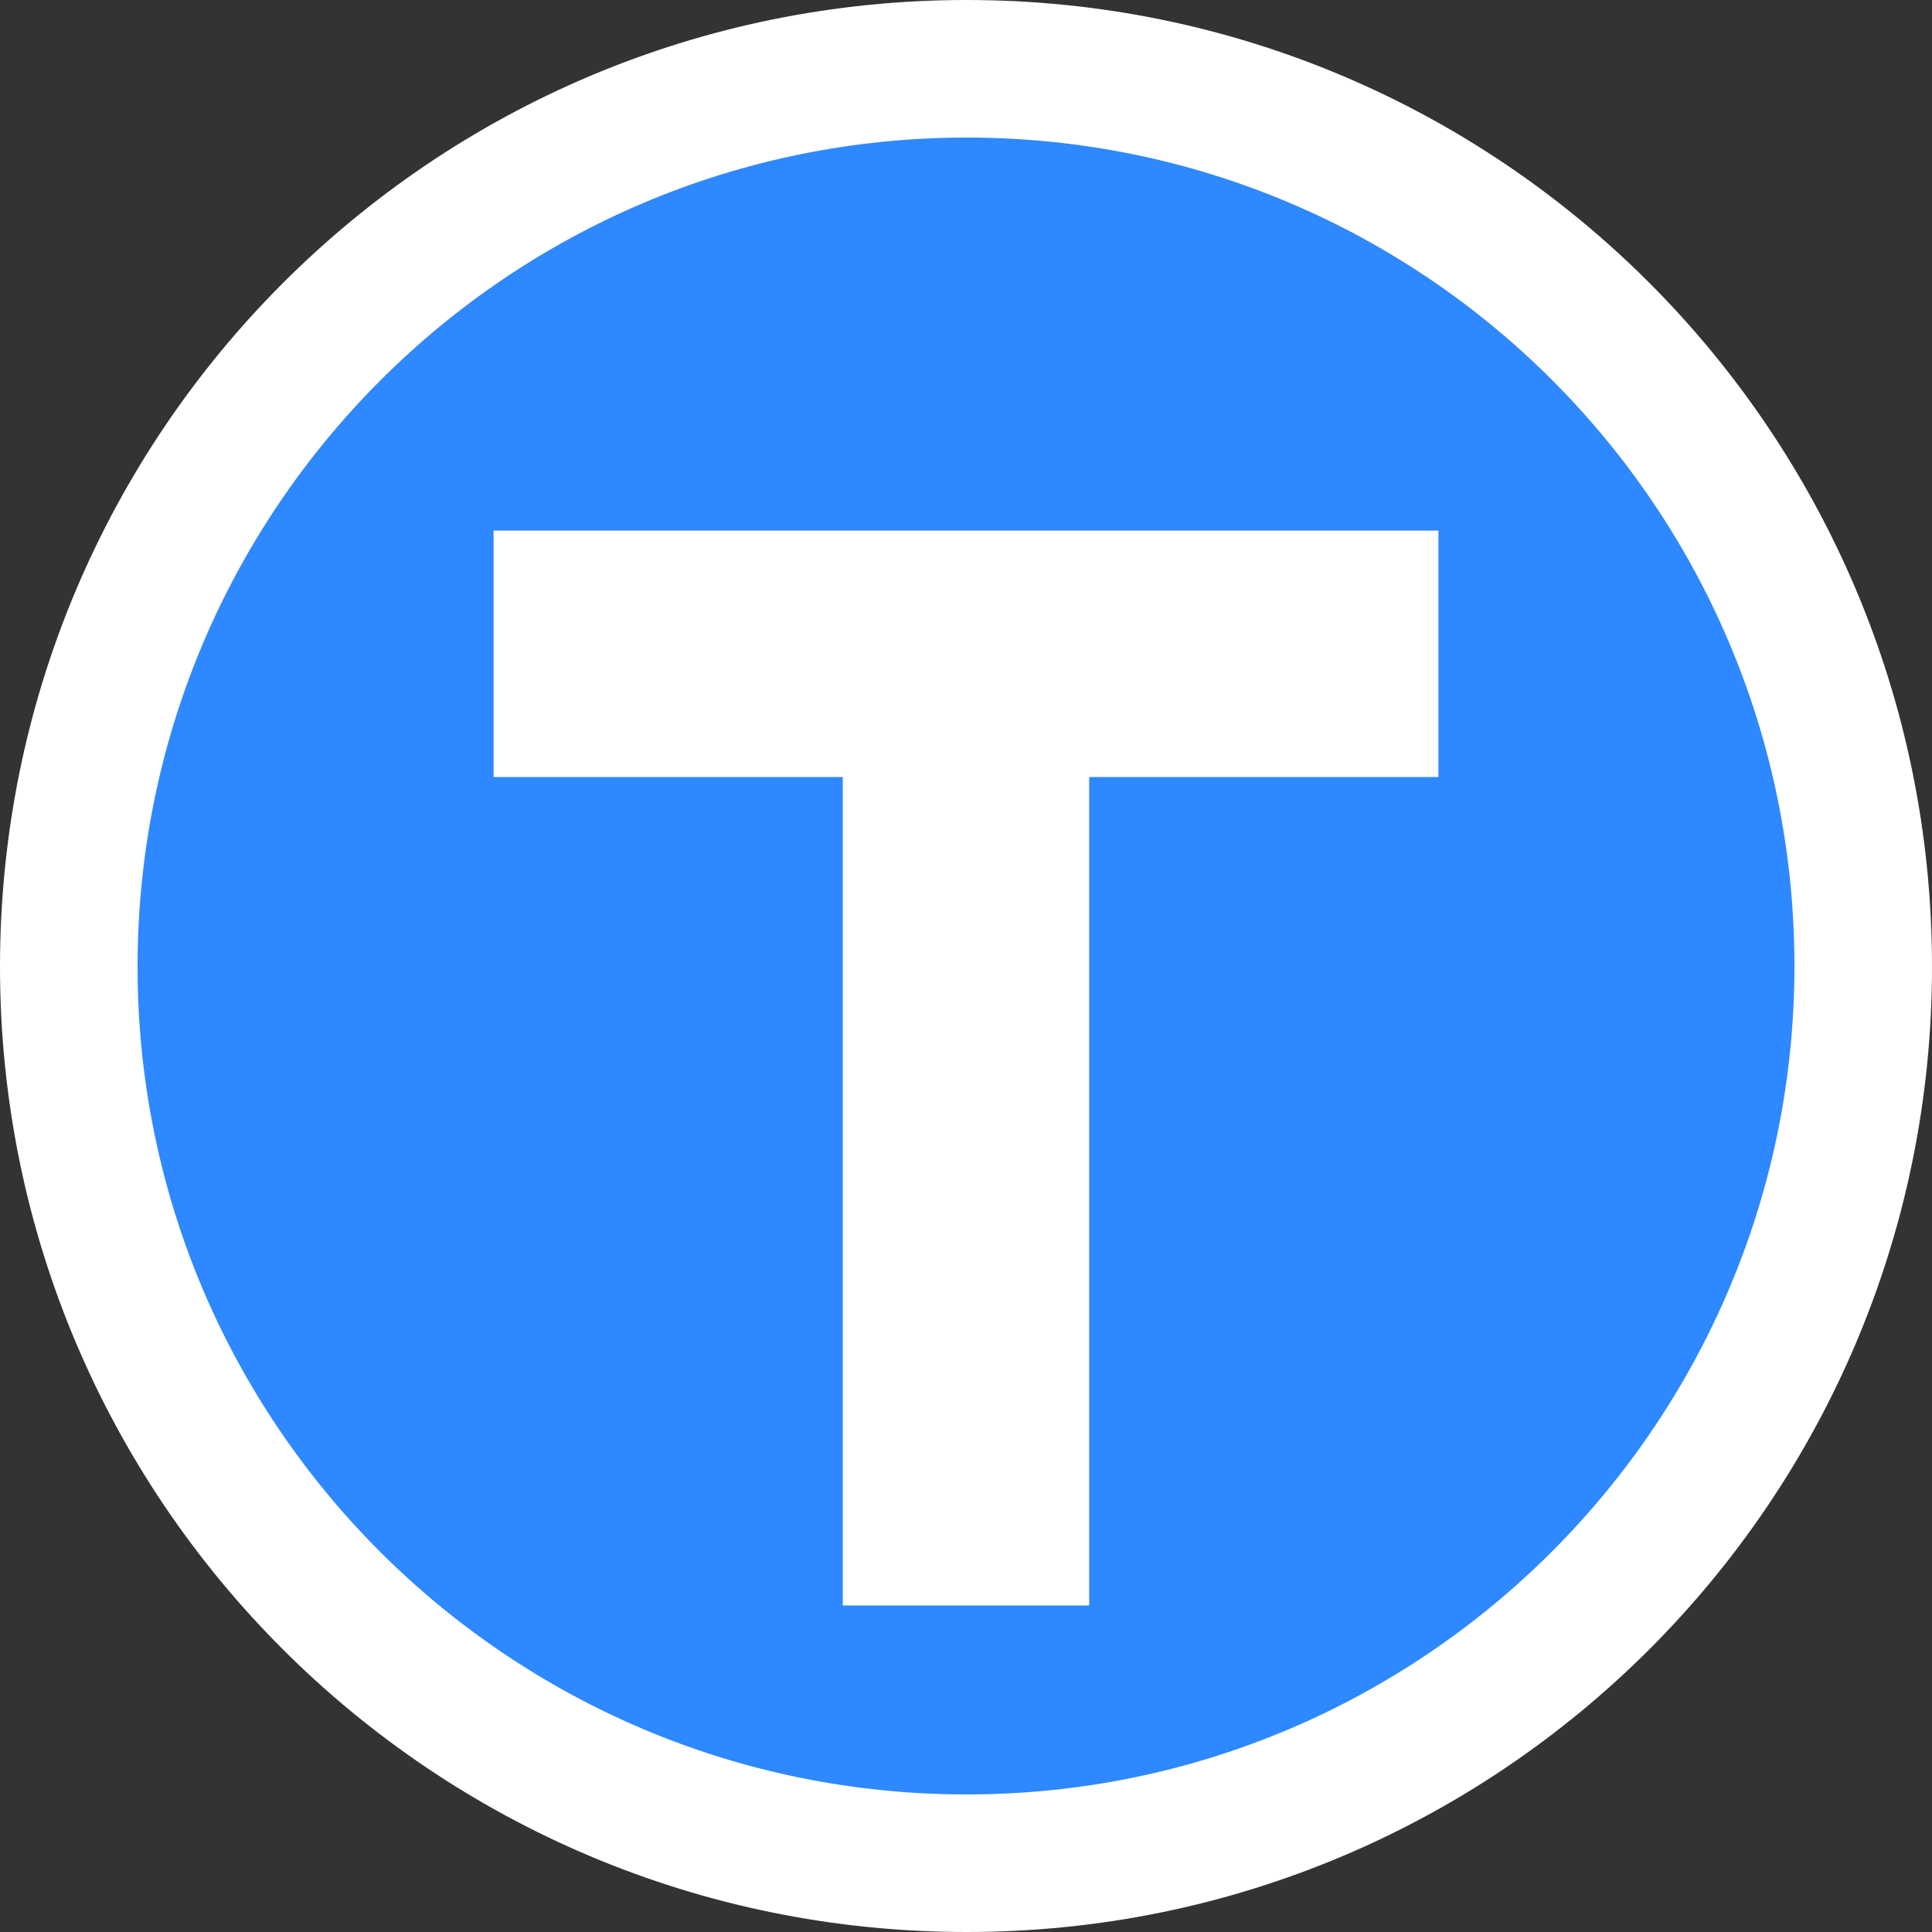 <?xml version="1.0" encoding="UTF-8"?>

<svg version="1.2" baseProfile="tiny" width="25.56mm" height="25.56mm" viewBox="1 2 2556 2556" preserveAspectRatio="xMidYMid" fill-rule="evenodd" stroke-width="28.222" stroke-linejoin="round" xmlns="http://www.w3.org/2000/svg" xmlns:xlink="http://www.w3.org/1999/xlink" xml:space="preserve">
 <rect x="1" y="2" width="2556" height="2556" fill="#333333" stroke="none"/>
 <g visibility="visible" id="Slide_1">
  <g>
   <path fill="rgb(46,136,255)" stroke="none" d="M 2472,1277 C 2472,1496 2422,1682 2313,1871 2204,2060 2067,2197 1878,2306 1689,2415 1503,2465 1284,2465 1066,2465 880,2415 691,2306 501,2197 366,2060 257,1871 147,1682 98,1496 98,1277 98,1059 147,873 257,684 366,494 501,359 691,250 880,140 1067,91 1284,91 1503,91 1689,140 1878,250 2067,359 2204,494 2313,684 2422,873 2472,1060 2472,1277 Z"/>
   <rect fill="none" stroke="none" x="97" y="90" width="2377" height="2377"/>
  </g>
  <g>
   <path fill="rgb(255,255,255)" stroke="none" d="M 1280,2558 C 573,2558 1,1987 1,1281 1,574 573,2 1280,2 1986,2 2557,574 2557,1281 2557,1987 1985,2558 1280,2558 Z M 1280,2376 C 1884,2376 2375,1885 2375,1280 2375,674 1885,184 1280,184 674,184 183,675 183,1281 183,1886 674,2376 1280,2376 Z M 1442,1030 L 1442,2126 1116,2126 1116,1030 654,1030 654,704 1904,704 1904,1030 1442,1030 Z"/>
   <rect fill="none" stroke="none" x="0" y="1" width="2559" height="2559"/>
  </g>
 </g>
</svg>
